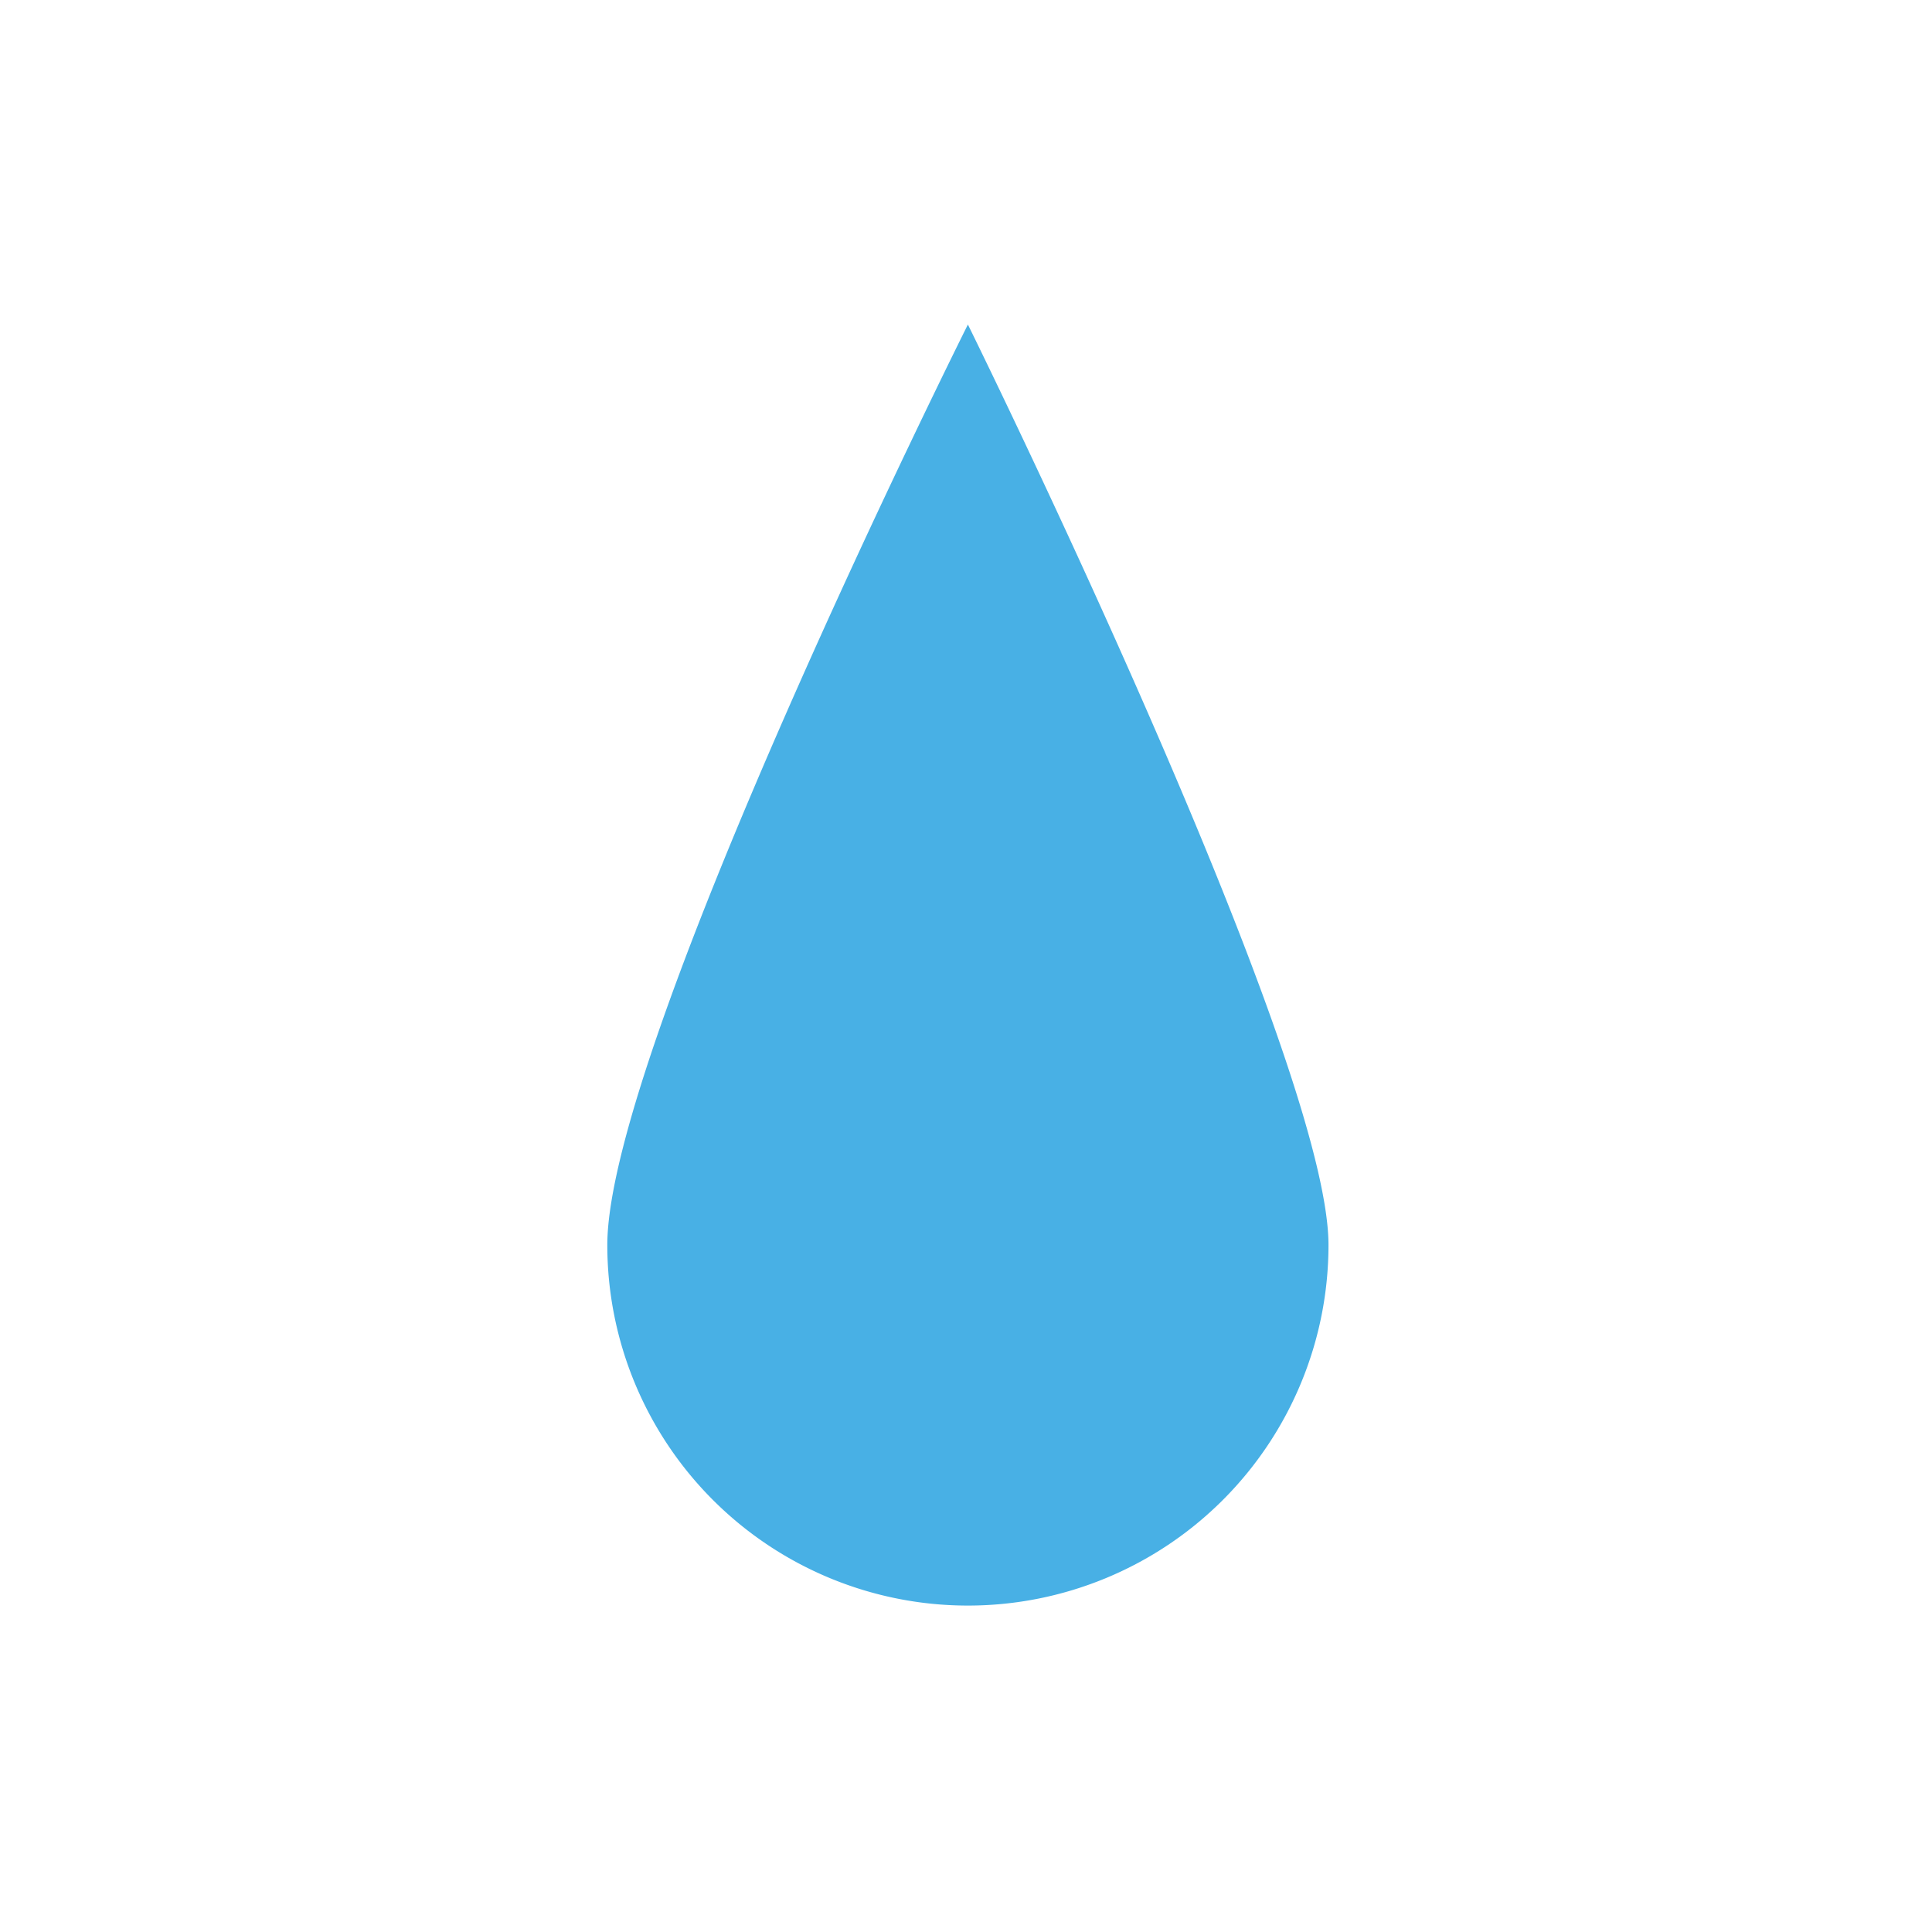 <svg xmlns="http://www.w3.org/2000/svg" viewBox="0 0 10.18 10.18"><defs><style>.cls-1{fill:#48b0e5;}.cls-2{fill:none;}</style></defs><title>アセット 1</title><g id="レイヤー_2" data-name="レイヤー 2"><g id="デザイン"><path class="cls-1" d="M7,6.56c0-1-1.9-4.85-1.9-4.85s-1.9,3.8-1.9,4.85a1.9,1.9,0,1,0,3.8,0Z"/><rect class="cls-2" width="10.18" height="10.18"/></g></g></svg>